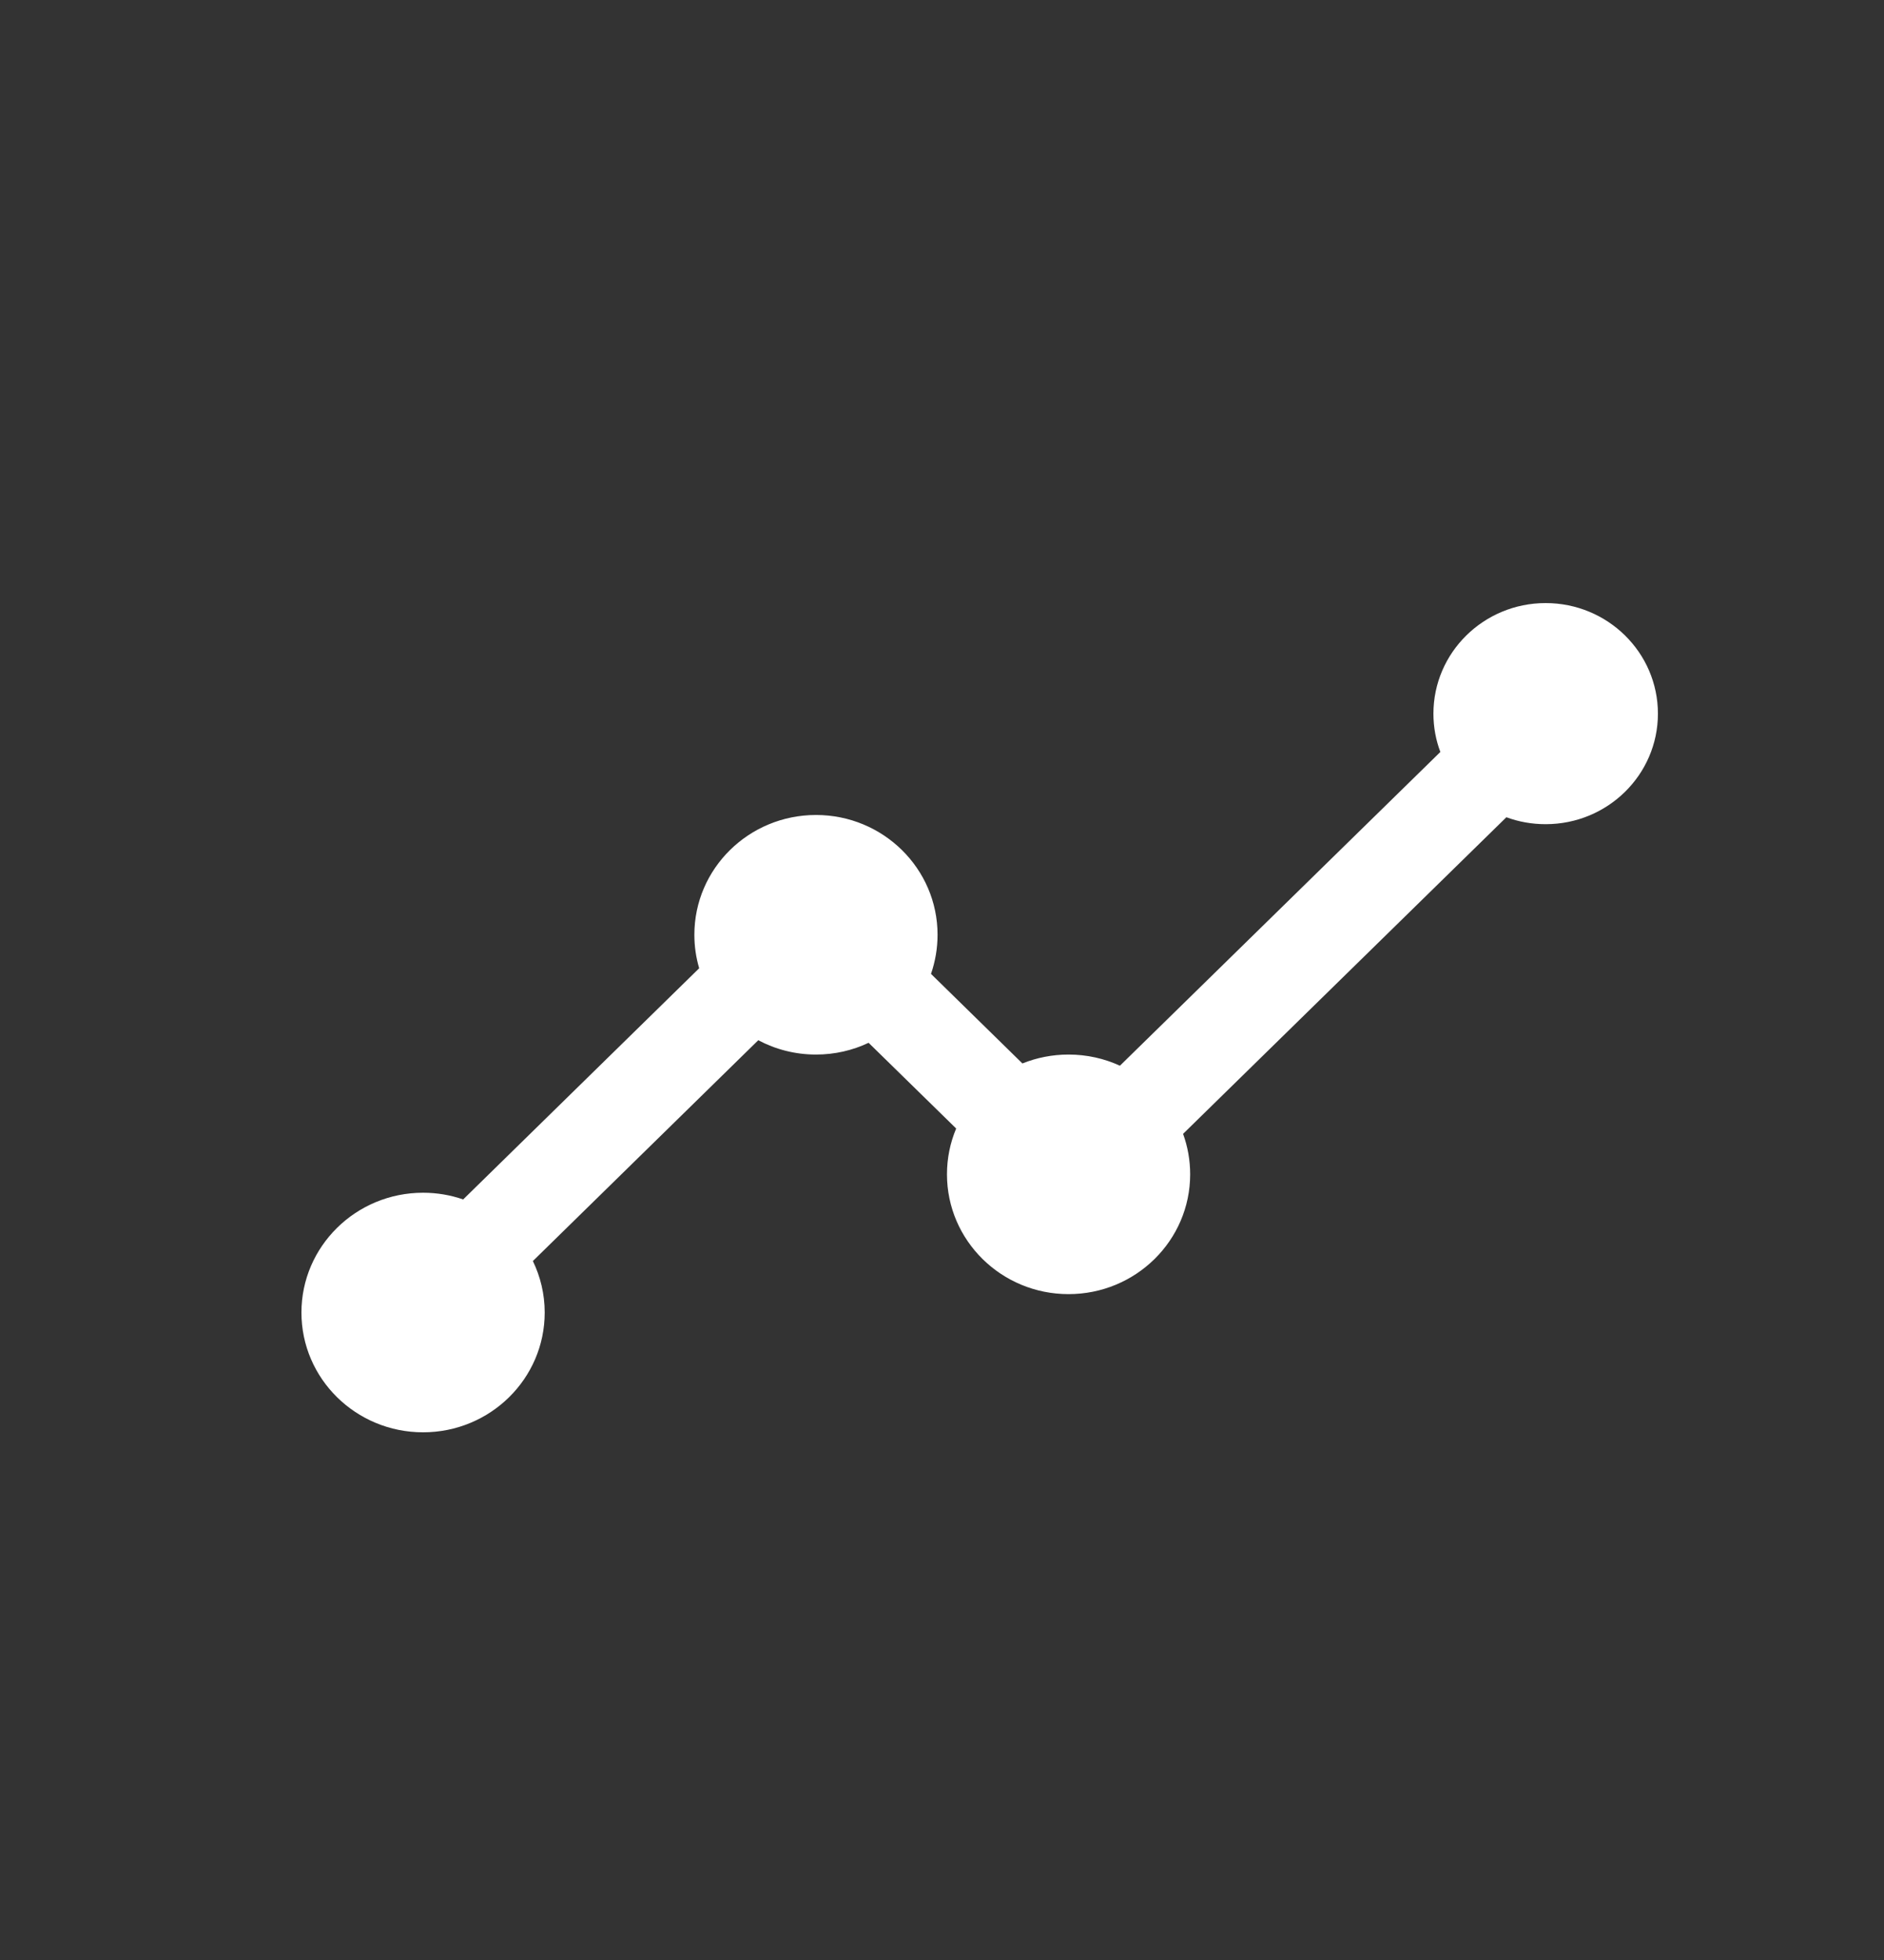 <svg width="25" height="26" viewBox="0 0 25 26" fill="none" xmlns="http://www.w3.org/2000/svg">
<rect x="0" y="0" width="25" height="26" fill="#333333" stroke="none"/>
<path fill-rule="evenodd" clip-rule="evenodd" d="M22 9.467C22 10.277 21.333 10.933 20.51 10.933C20.327 10.933 20.151 10.901 19.989 10.841L15.699 15.041C15.76 15.209 15.793 15.389 15.793 15.578C15.793 16.455 15.071 17.167 14.179 17.167C13.288 17.167 12.566 16.455 12.566 15.578C12.566 15.363 12.609 15.158 12.688 14.97L11.526 13.833C11.315 13.933 11.078 13.989 10.828 13.989C10.551 13.989 10.29 13.92 10.062 13.799L7.071 16.728C7.171 16.935 7.228 17.166 7.228 17.411C7.228 18.289 6.505 19 5.614 19C4.723 19 4 18.289 4 17.411C4 16.534 4.723 15.822 5.614 15.822C5.8 15.822 5.979 15.853 6.146 15.911L9.278 12.844C9.236 12.703 9.214 12.554 9.214 12.4C9.214 11.523 9.936 10.811 10.828 10.811C11.719 10.811 12.441 11.523 12.441 12.4C12.441 12.582 12.41 12.756 12.354 12.919L13.567 14.107C13.756 14.031 13.962 13.989 14.179 13.989C14.423 13.989 14.654 14.042 14.861 14.137L19.113 9.975C19.053 9.817 19.021 9.645 19.021 9.467C19.021 8.657 19.688 8 20.51 8C21.333 8 22 8.657 22 9.467Z" fill="white"/>
</svg>
